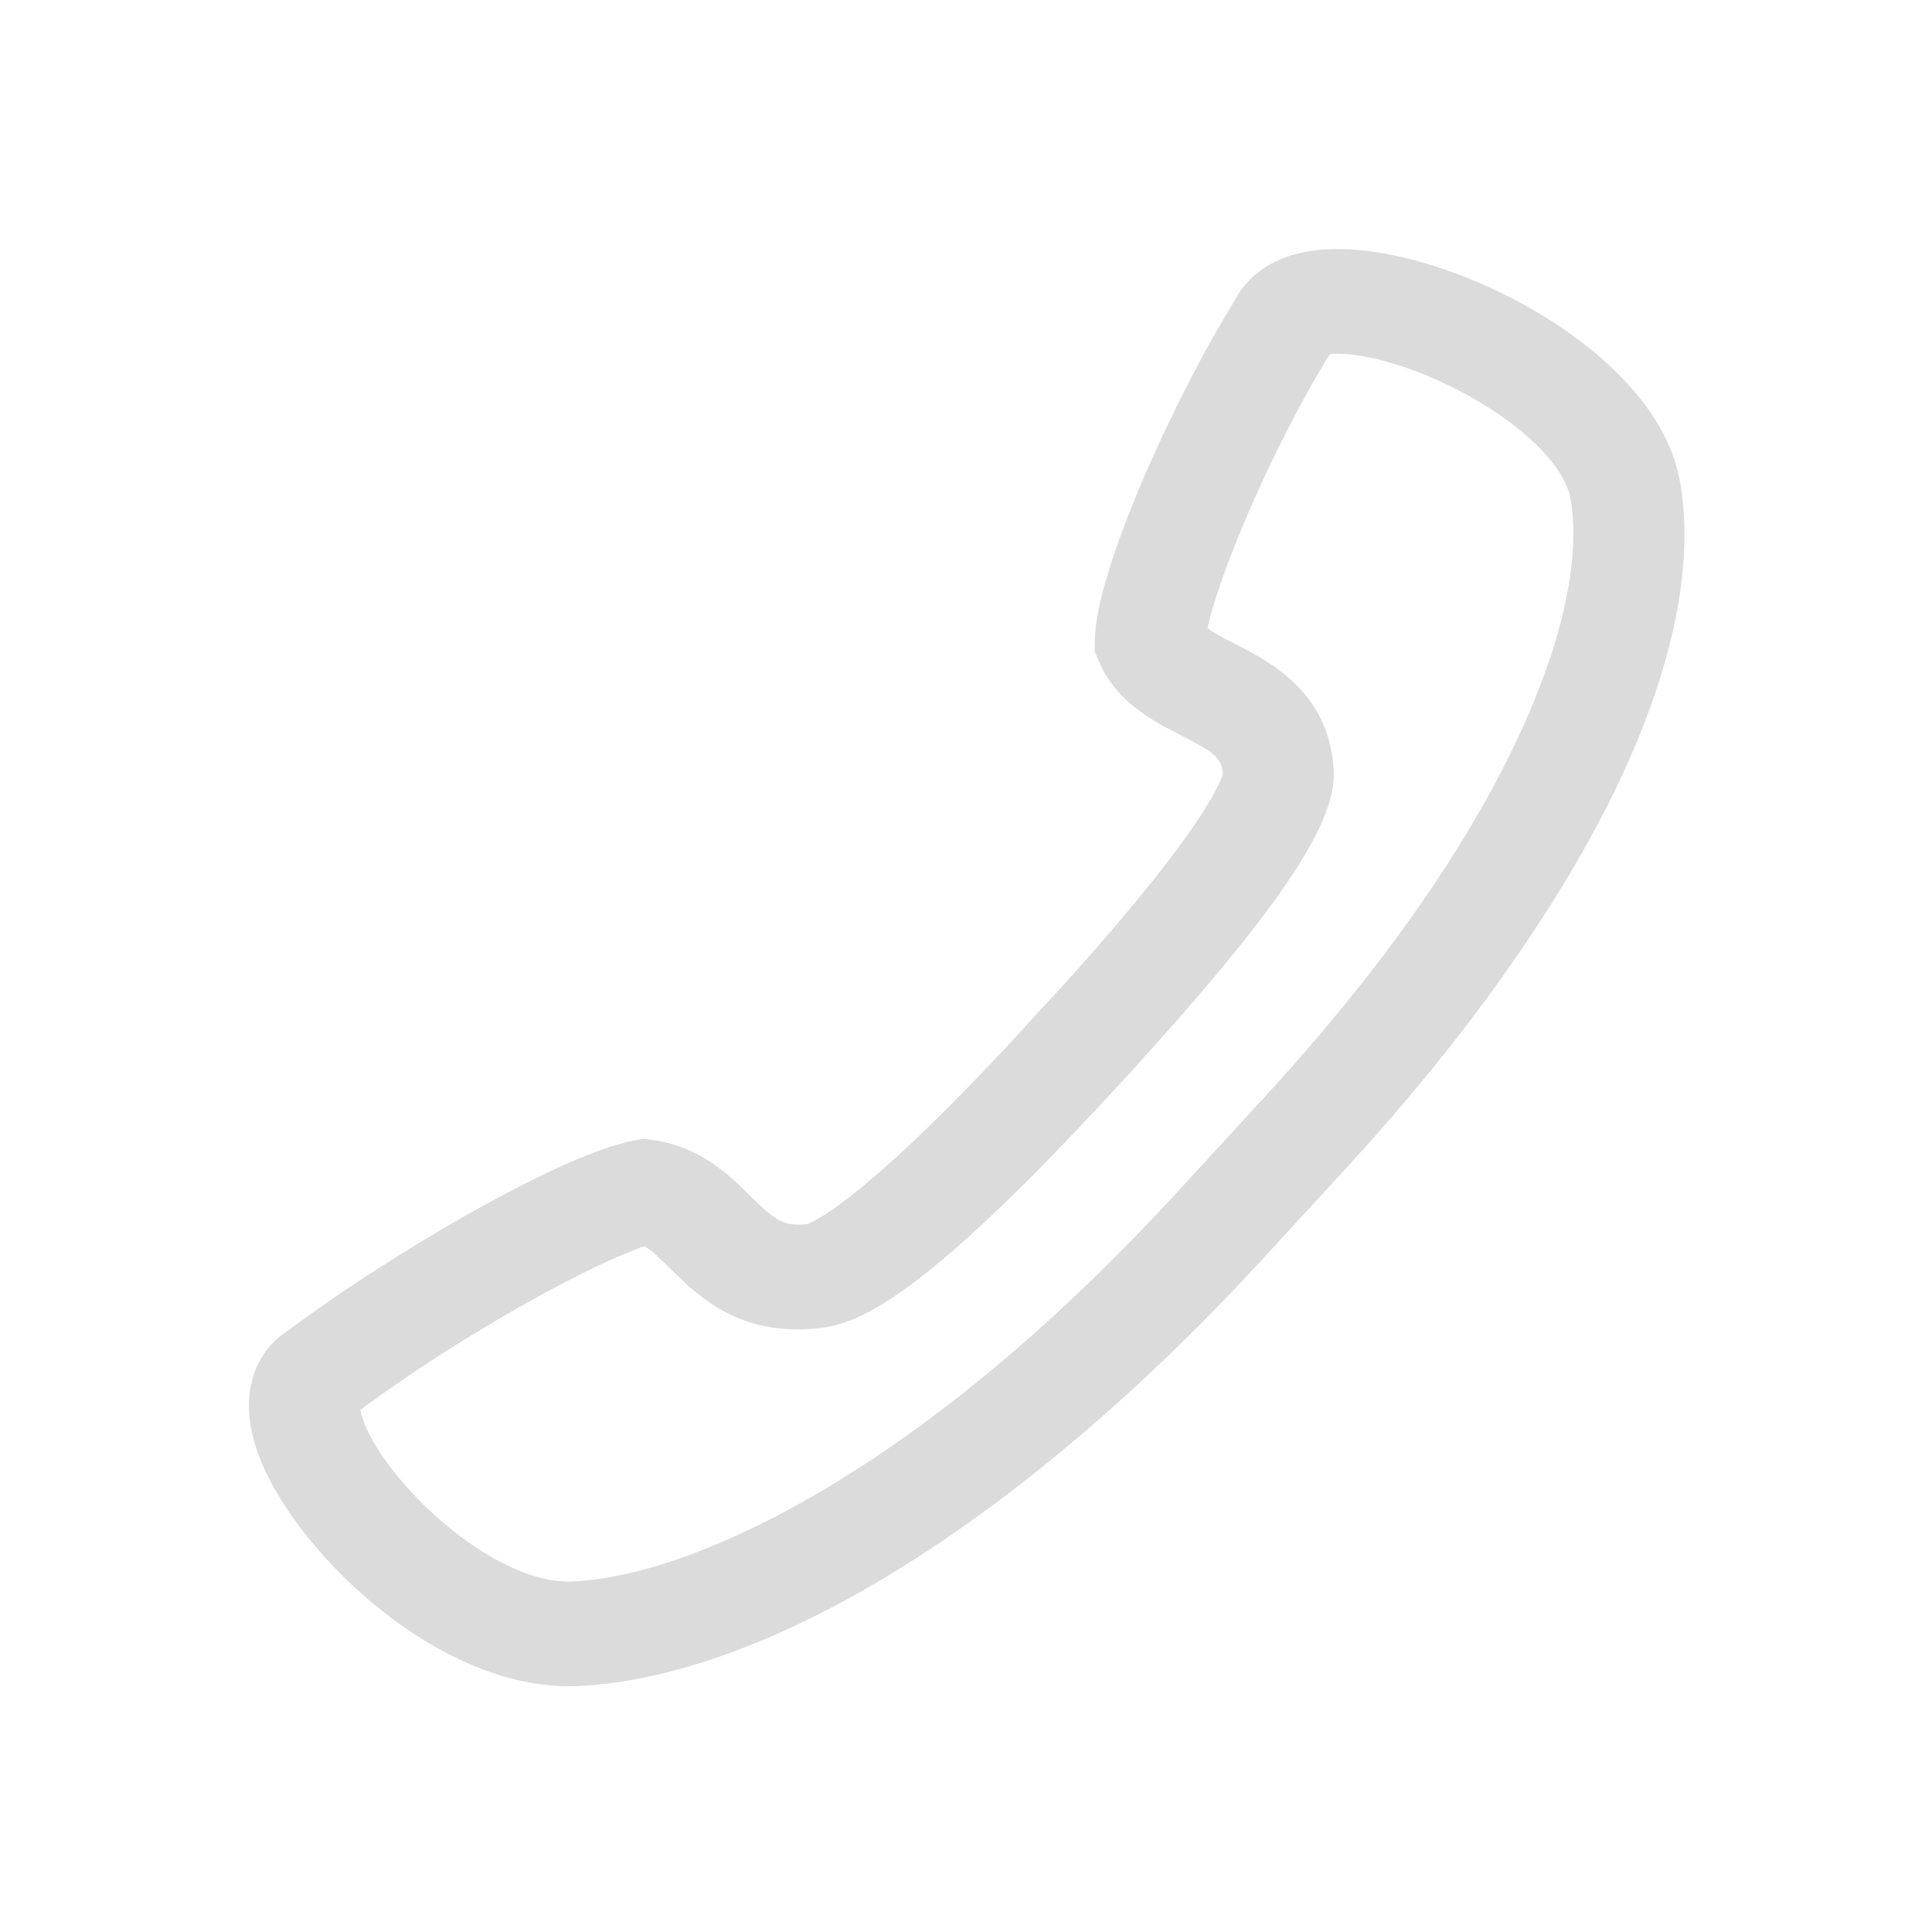 <?xml version="1.0" standalone="no"?><!DOCTYPE svg PUBLIC "-//W3C//DTD SVG 1.1//EN" "http://www.w3.org/Graphics/SVG/1.1/DTD/svg11.dtd"><svg t="1660290294836" class="icon" viewBox="0 0 1024 1024" version="1.1" xmlns="http://www.w3.org/2000/svg" p-id="1443" width="500" height="500" xmlns:xlink="http://www.w3.org/1999/xlink"><defs><style type="text/css">@font-face { font-family: feedback-iconfont; src: url("//at.alicdn.com/t/font_1031158_u69w8yhxdu.woff2?t=1630033759944") format("woff2"), url("//at.alicdn.com/t/font_1031158_u69w8yhxdu.woff?t=1630033759944") format("woff"), url("//at.alicdn.com/t/font_1031158_u69w8yhxdu.ttf?t=1630033759944") format("truetype"); }
</style></defs><path d="M890.454 255.392c-7.574-42.781-49.028-73.688-73.064-88.303-35.59-21.642-77.125-35.086-108.396-35.086-35.389 0-49.522 17.039-54.922 27.843-30.112 48.457-73.601 142.124-73.818 179.946l-0.047 5.476 2.125 4.987c9.242 21.98 29.334 32.215 44.003 39.686 17.816 9.083 21.032 11.905 21.772 19.98-0.699 3.164-8.147 27.395-81.912 109.33l-34.587 37.618c-78.568 83.544-101.993 91.366-103.959 91.903-1.658 0.197-3.218 0.297-4.64 0.297-8.672 0-13.463-3.441-25.489-15.329-11.213-11.059-26.569-26.207-51.753-29.527l-4.969-0.646-4.904 0.934c-41.015 7.8-135.694 64.777-183.412 100.899-15.439 9.699-27.51 31.533-15.907 64.449 17.37 49.321 91.971 123.886 164.829 123.886l0.154 0 4.34-0.078 0.429-0.014c50.427-2.323 110.536-24.559 173.825-64.3 62.199-39.057 127.456-94.956 188.712-161.646l45.435-49.431c61.322-66.781 109.874-134.839 140.41-196.819C886.06 357.812 898.42 300.392 890.454 255.392zM602.245 565.098l-0.15-0.119 4.868-5.307c90.273-99.606 101.338-132.296 99.845-152.769-2.911-40.485-33.926-56.303-52.488-65.768-4.95-2.525-10.775-5.495-14.305-8.137 5.469-26.319 32.486-92.851 64.763-145.192 0.923-0.16 2.323-0.311 4.218-0.311 19.384 0 49.645 10.316 75.299 25.667 27.37 16.379 45.379 35.599 48.173 51.421 3.105 17.532 3.867 56.705-25.914 122.07-27.846 61.112-73.833 126.796-136.677 195.222l-45.436 49.437c-62.926 68.512-126.344 121.893-188.489 158.662-49.741 29.428-96.723 46.551-132.323 48.23l-2.364 0.052c-41.967-0.124-97.55-53.604-108.931-85.938-0.718-2.044-1.134-3.722-1.366-4.983 54.428-40.622 123.73-77.884 150.588-86.798 3.561 1.966 7.736 5.951 13.471 11.613l0.39 0.387c12.906 12.773 32.412 32.079 67.063 32.079 4.297 0 8.78-0.3 13.274-0.884 21.01-2.671 54.806-18.633 146.176-116.776L602.245 565.098z" p-id="1444" fill="#dbdbdb"></path></svg>